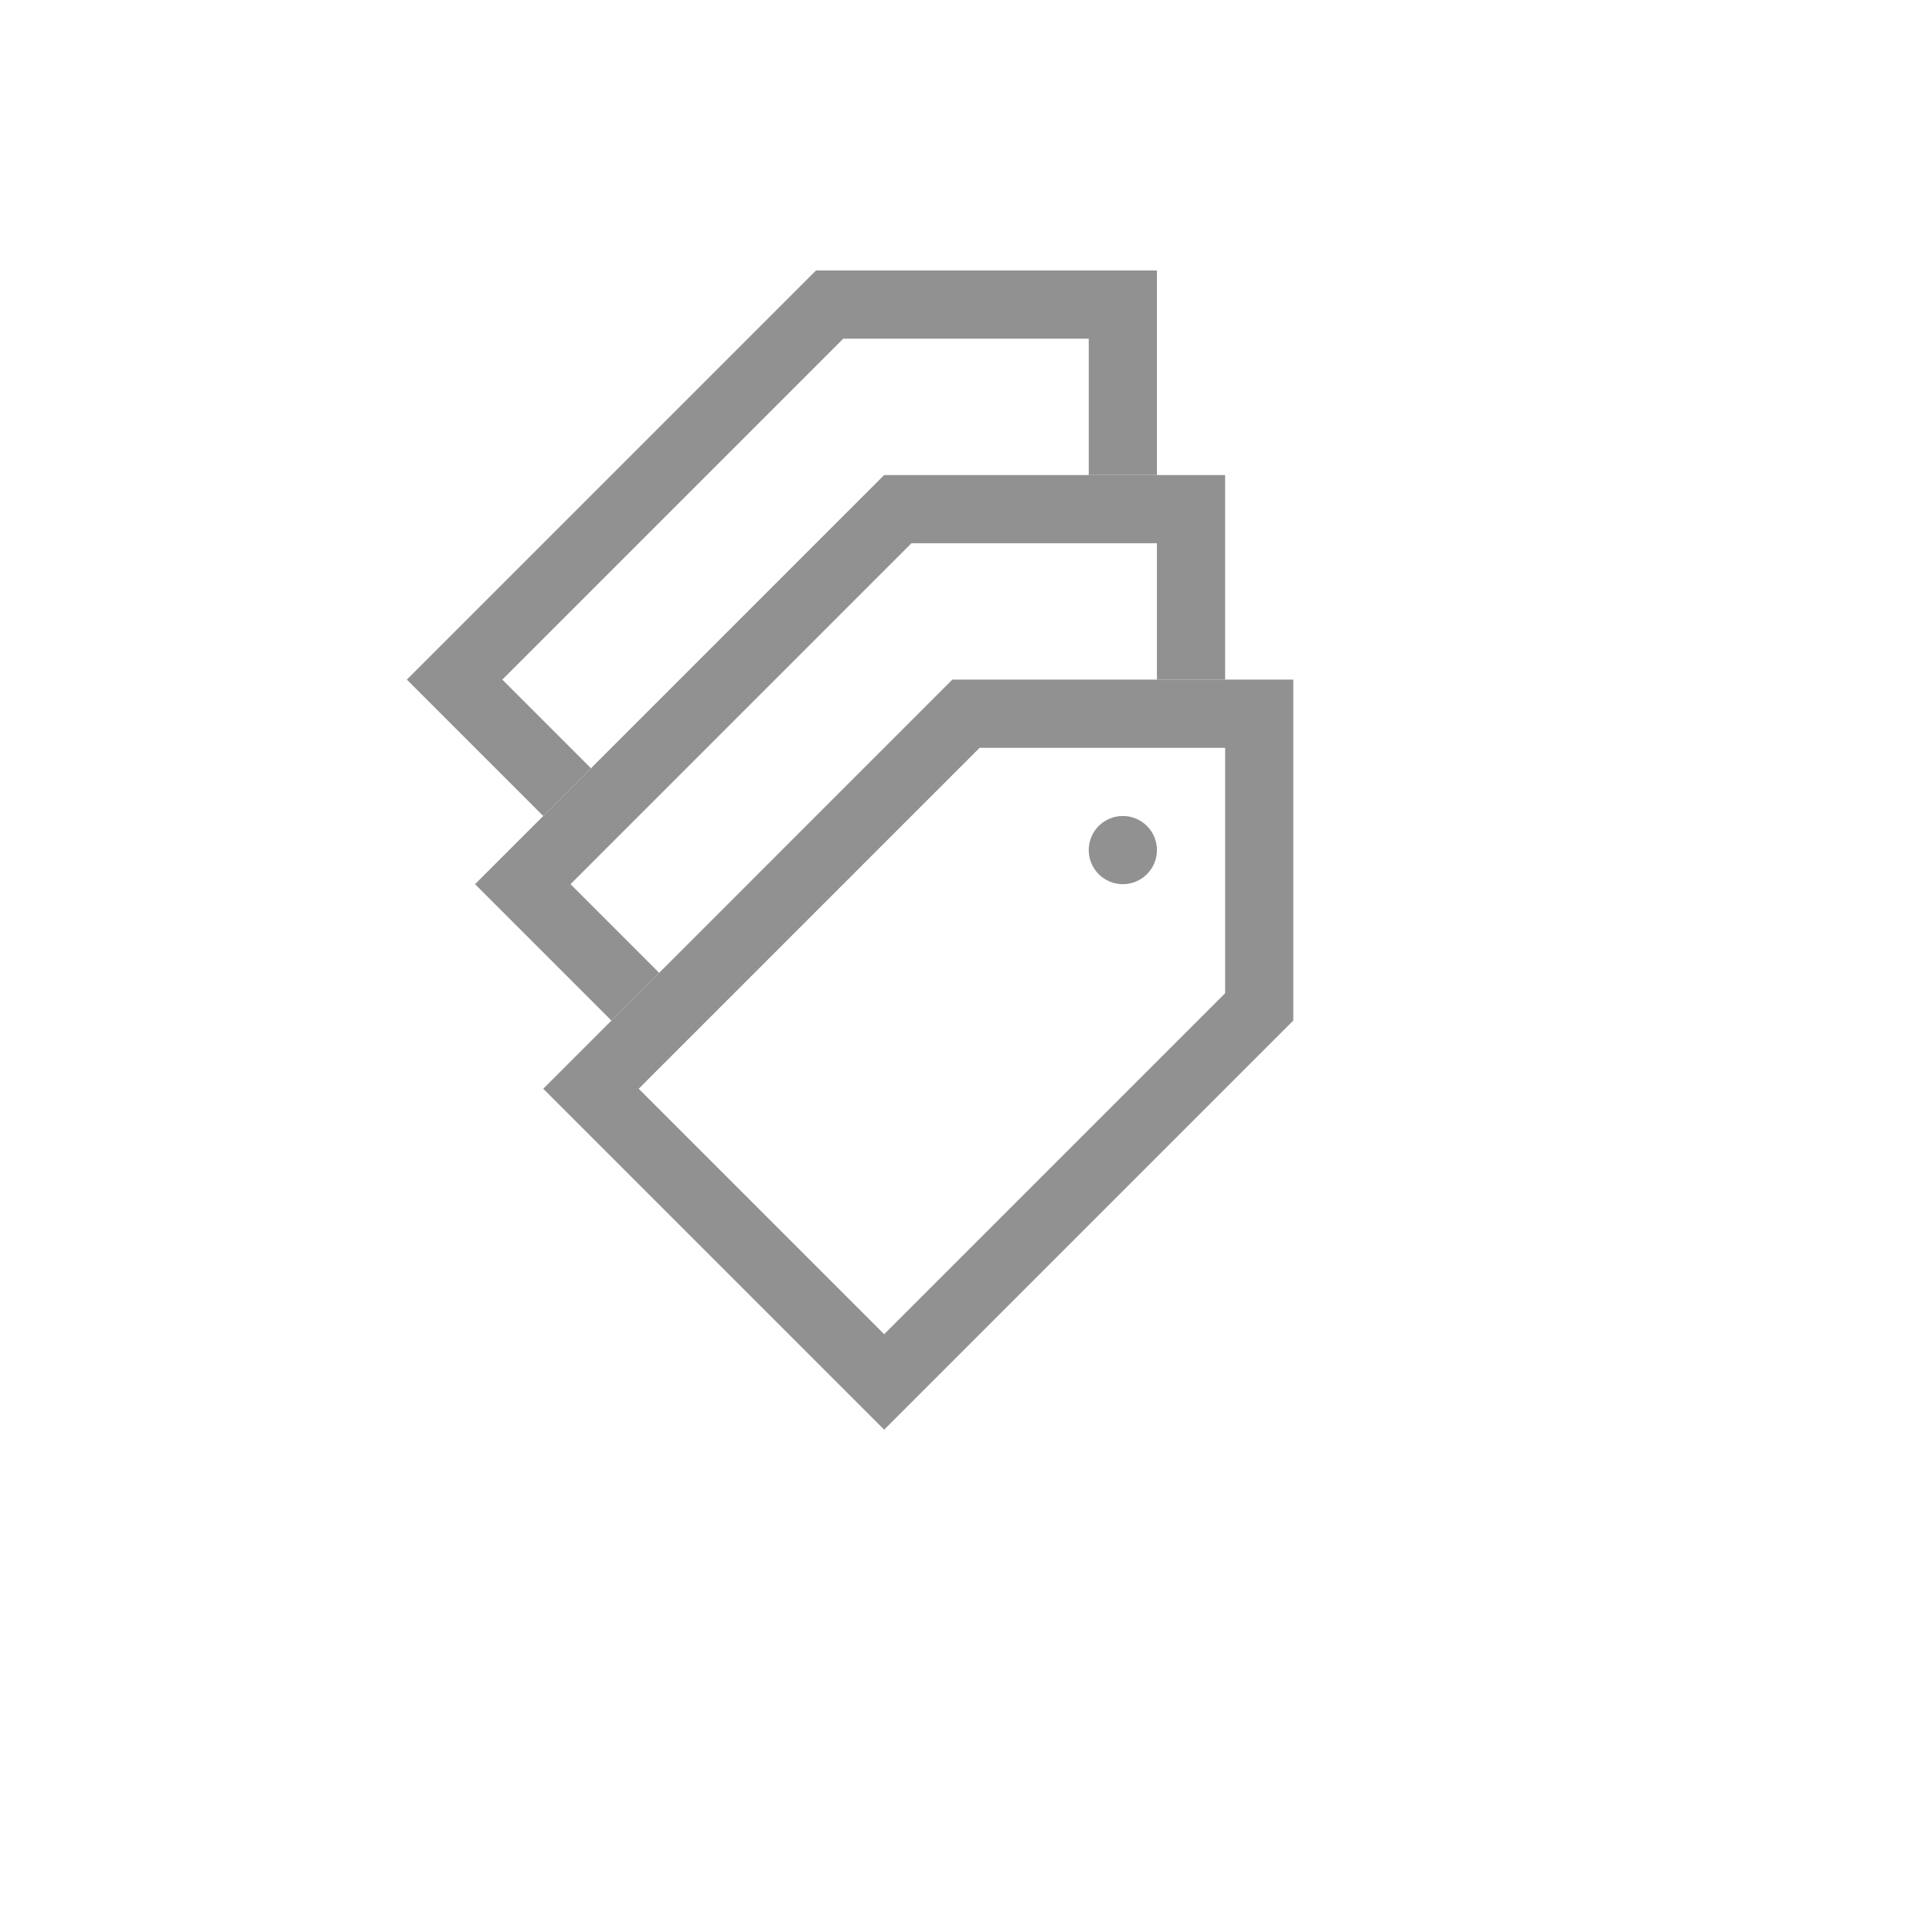 <svg xmlns="http://www.w3.org/2000/svg" version="1.1" xmlns:xlink="http://www.w3.org/1999/xlink" width="100%" height="100%" id="svgWorkerArea" viewBox="-25 -25 625 625" xmlns:idraw="https://idraw.muisca.co" style="background: white;"><defs id="defsdoc"><pattern id="patternBool" x="0" y="0" width="10" height="10" patternUnits="userSpaceOnUse" patternTransform="rotate(35)"><circle cx="5" cy="5" r="4" style="stroke: none;fill: #ff000070;"></circle></pattern></defs><g id="fileImp-342829883" class="cosito"><path id="pathImp-615000979" fill="#91919144" class="grouped" d="M166.176 223.529C166.176 223.529 137.5 194.853 137.5 194.853 137.5 194.853 247.794 84.559 247.794 84.559 247.794 84.559 327.206 84.559 327.206 84.559 327.206 84.559 327.206 128.677 327.206 128.677 327.206 128.677 349.265 128.677 349.265 128.677 349.265 128.677 349.265 62.5 349.265 62.5 349.265 62.5 238.97 62.5 238.97 62.5 238.97 62.5 106.618 194.853 106.618 194.853 106.618 194.853 150.735 238.971 150.735 238.971 150.735 238.971 166.176 223.529 166.176 223.529 166.176 223.529 166.176 223.529 166.176 223.529M283.088 194.853C283.088 194.853 150.735 327.206 150.735 327.206 150.735 327.206 261.029 437.5 261.029 437.5 261.029 437.5 393.382 305.147 393.382 305.147 393.382 305.147 393.382 194.853 393.382 194.853 393.382 194.853 283.088 194.853 283.088 194.853M371.324 296.324C371.324 296.324 261.029 406.618 261.029 406.618 261.029 406.618 181.618 327.206 181.618 327.206 181.618 327.206 291.912 216.912 291.912 216.912 291.912 216.912 371.324 216.912 371.324 216.912 371.324 216.912 371.324 296.324 371.324 296.324"></path><path id="pathImp-299265667" fill="#91919144" class="grouped" d="M188.235 289.706C188.235 289.706 159.559 261.029 159.559 261.029 159.559 261.029 269.853 150.735 269.853 150.735 269.853 150.735 349.265 150.735 349.265 150.735 349.265 150.735 349.265 194.853 349.265 194.853 349.265 194.853 371.324 194.853 371.324 194.853 371.324 194.853 371.324 128.677 371.324 128.677 371.324 128.677 261.029 128.677 261.029 128.677 261.029 128.677 128.676 261.029 128.676 261.029 128.676 261.029 172.794 305.147 172.794 305.147 172.794 305.147 188.235 289.706 188.235 289.706 188.235 289.706 188.235 289.706 188.235 289.706"></path><path id="circleImp-605045472" fill="#91919144" class="grouped" d="M327.206 250C327.206 243.907 332.143 238.971 338.235 238.971 344.328 238.971 349.265 243.907 349.265 250 349.265 256.093 344.328 261.029 338.235 261.029 332.143 261.029 327.206 256.093 327.206 250 327.206 250 327.206 250 327.206 250"></path></g></svg>